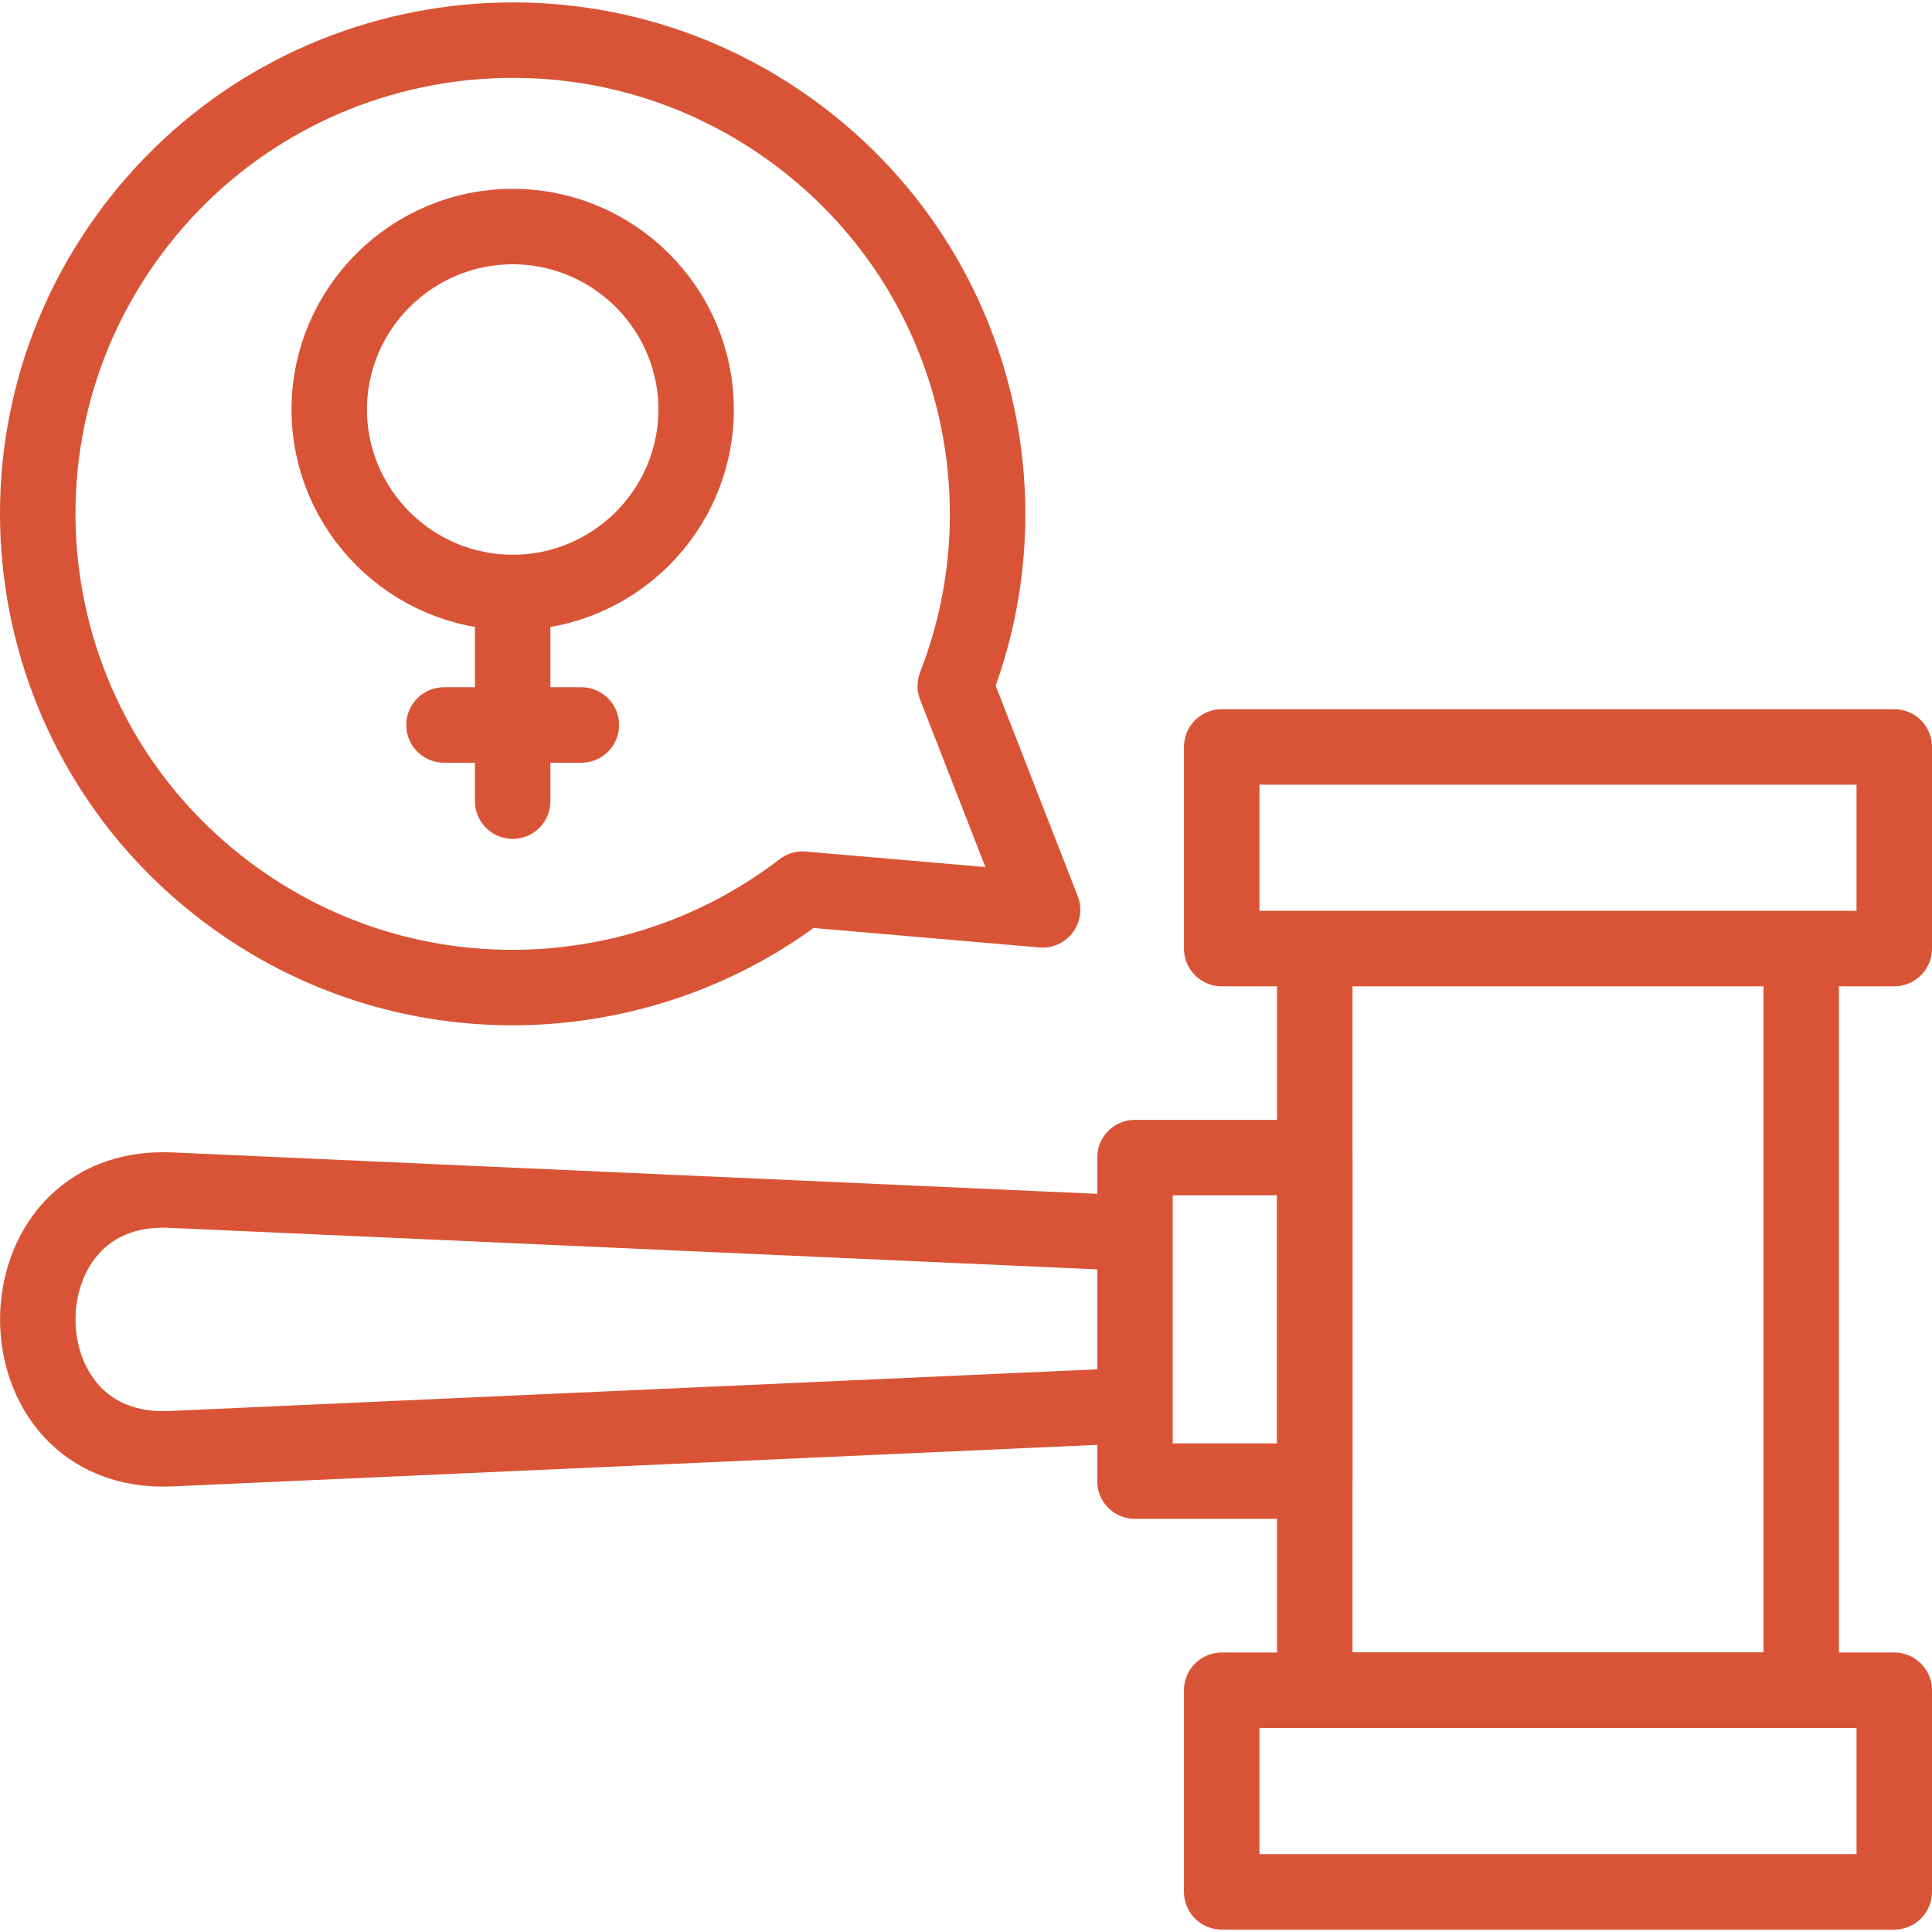 <svg xmlns="http://www.w3.org/2000/svg" version="1.1" xmlns:xlink="http://www.w3.org/1999/xlink" xmlns:svgjs="http://svgjs.com/svgjs" width="512" height="512" x="0" y="0" viewBox="0 0 512 512" style="enable-background:new 0 0 512 512" xml:space="preserve" class=""><g><path d="M348.426 251.384H477.34v196.547H348.426zM323.765 197.95H502v53.434H323.765z" style="stroke-width:20;stroke-linecap:round;stroke-linejoin:round;stroke-miterlimit:10;" fill="none" stroke="#d95436" stroke-width="20" stroke-linecap="round" stroke-linejoin="round" stroke-miterlimit="10" data-original="#000000" class=""></path><path d="M323.765 447.93H502v53.434H323.765zM300.777 306.768h47.648v85.749h-47.648zM300.777 372.444v-45.603l-255.589-11.45c-46.883-2.092-46.911 70.623 0 68.531l255.589-11.478z" style="stroke-width:20;stroke-linecap:round;stroke-linejoin:round;stroke-miterlimit:10;" fill="none" stroke="#d95436" stroke-width="20" stroke-linecap="round" stroke-linejoin="round" stroke-miterlimit="10" data-original="#000000" class=""></path><path d="M35.154 60.915C76.822 5.418 155.707-5.863 211.32 35.725c46.288 34.577 61.878 94.824 41.838 146.053l23.13 59.343-63.607-5.485c-43.652 33.587-106.011 35.594-152.27.99C4.768 195.066-6.541 116.385 35.154 60.915h0z" style="fill-rule:evenodd;clip-rule:evenodd;stroke-width:20;stroke-linecap:round;stroke-linejoin:round;stroke-miterlimit:10;" fill-rule="evenodd" clip-rule="evenodd" fill="none" stroke="#d95436" stroke-width="20" stroke-linecap="round" stroke-linejoin="round" stroke-miterlimit="10" data-original="#000000" class=""></path><path d="M135.865 157.012c26.786 0 48.612-21.769 48.612-48.486 0-26.689-21.826-48.486-48.612-48.486-26.758 0-48.612 21.798-48.612 48.486 0 26.716 21.854 48.486 48.612 48.486h0z" style="fill-rule:evenodd;clip-rule:evenodd;stroke-width:20;stroke-linecap:round;stroke-linejoin:round;stroke-miterlimit:10;" fill-rule="evenodd" clip-rule="evenodd" fill="none" stroke="#d95436" stroke-width="20" stroke-linecap="round" stroke-linejoin="round" stroke-miterlimit="10" data-original="#000000" class=""></path><path d="M135.865 157.012v55.3M117.667 192.126h36.396" style="stroke-width:20;stroke-linecap:round;stroke-linejoin:round;stroke-miterlimit:10;" fill="none" stroke="#d95436" stroke-width="20" stroke-linecap="round" stroke-linejoin="round" stroke-miterlimit="10" data-original="#000000" class=""></path></g></svg>